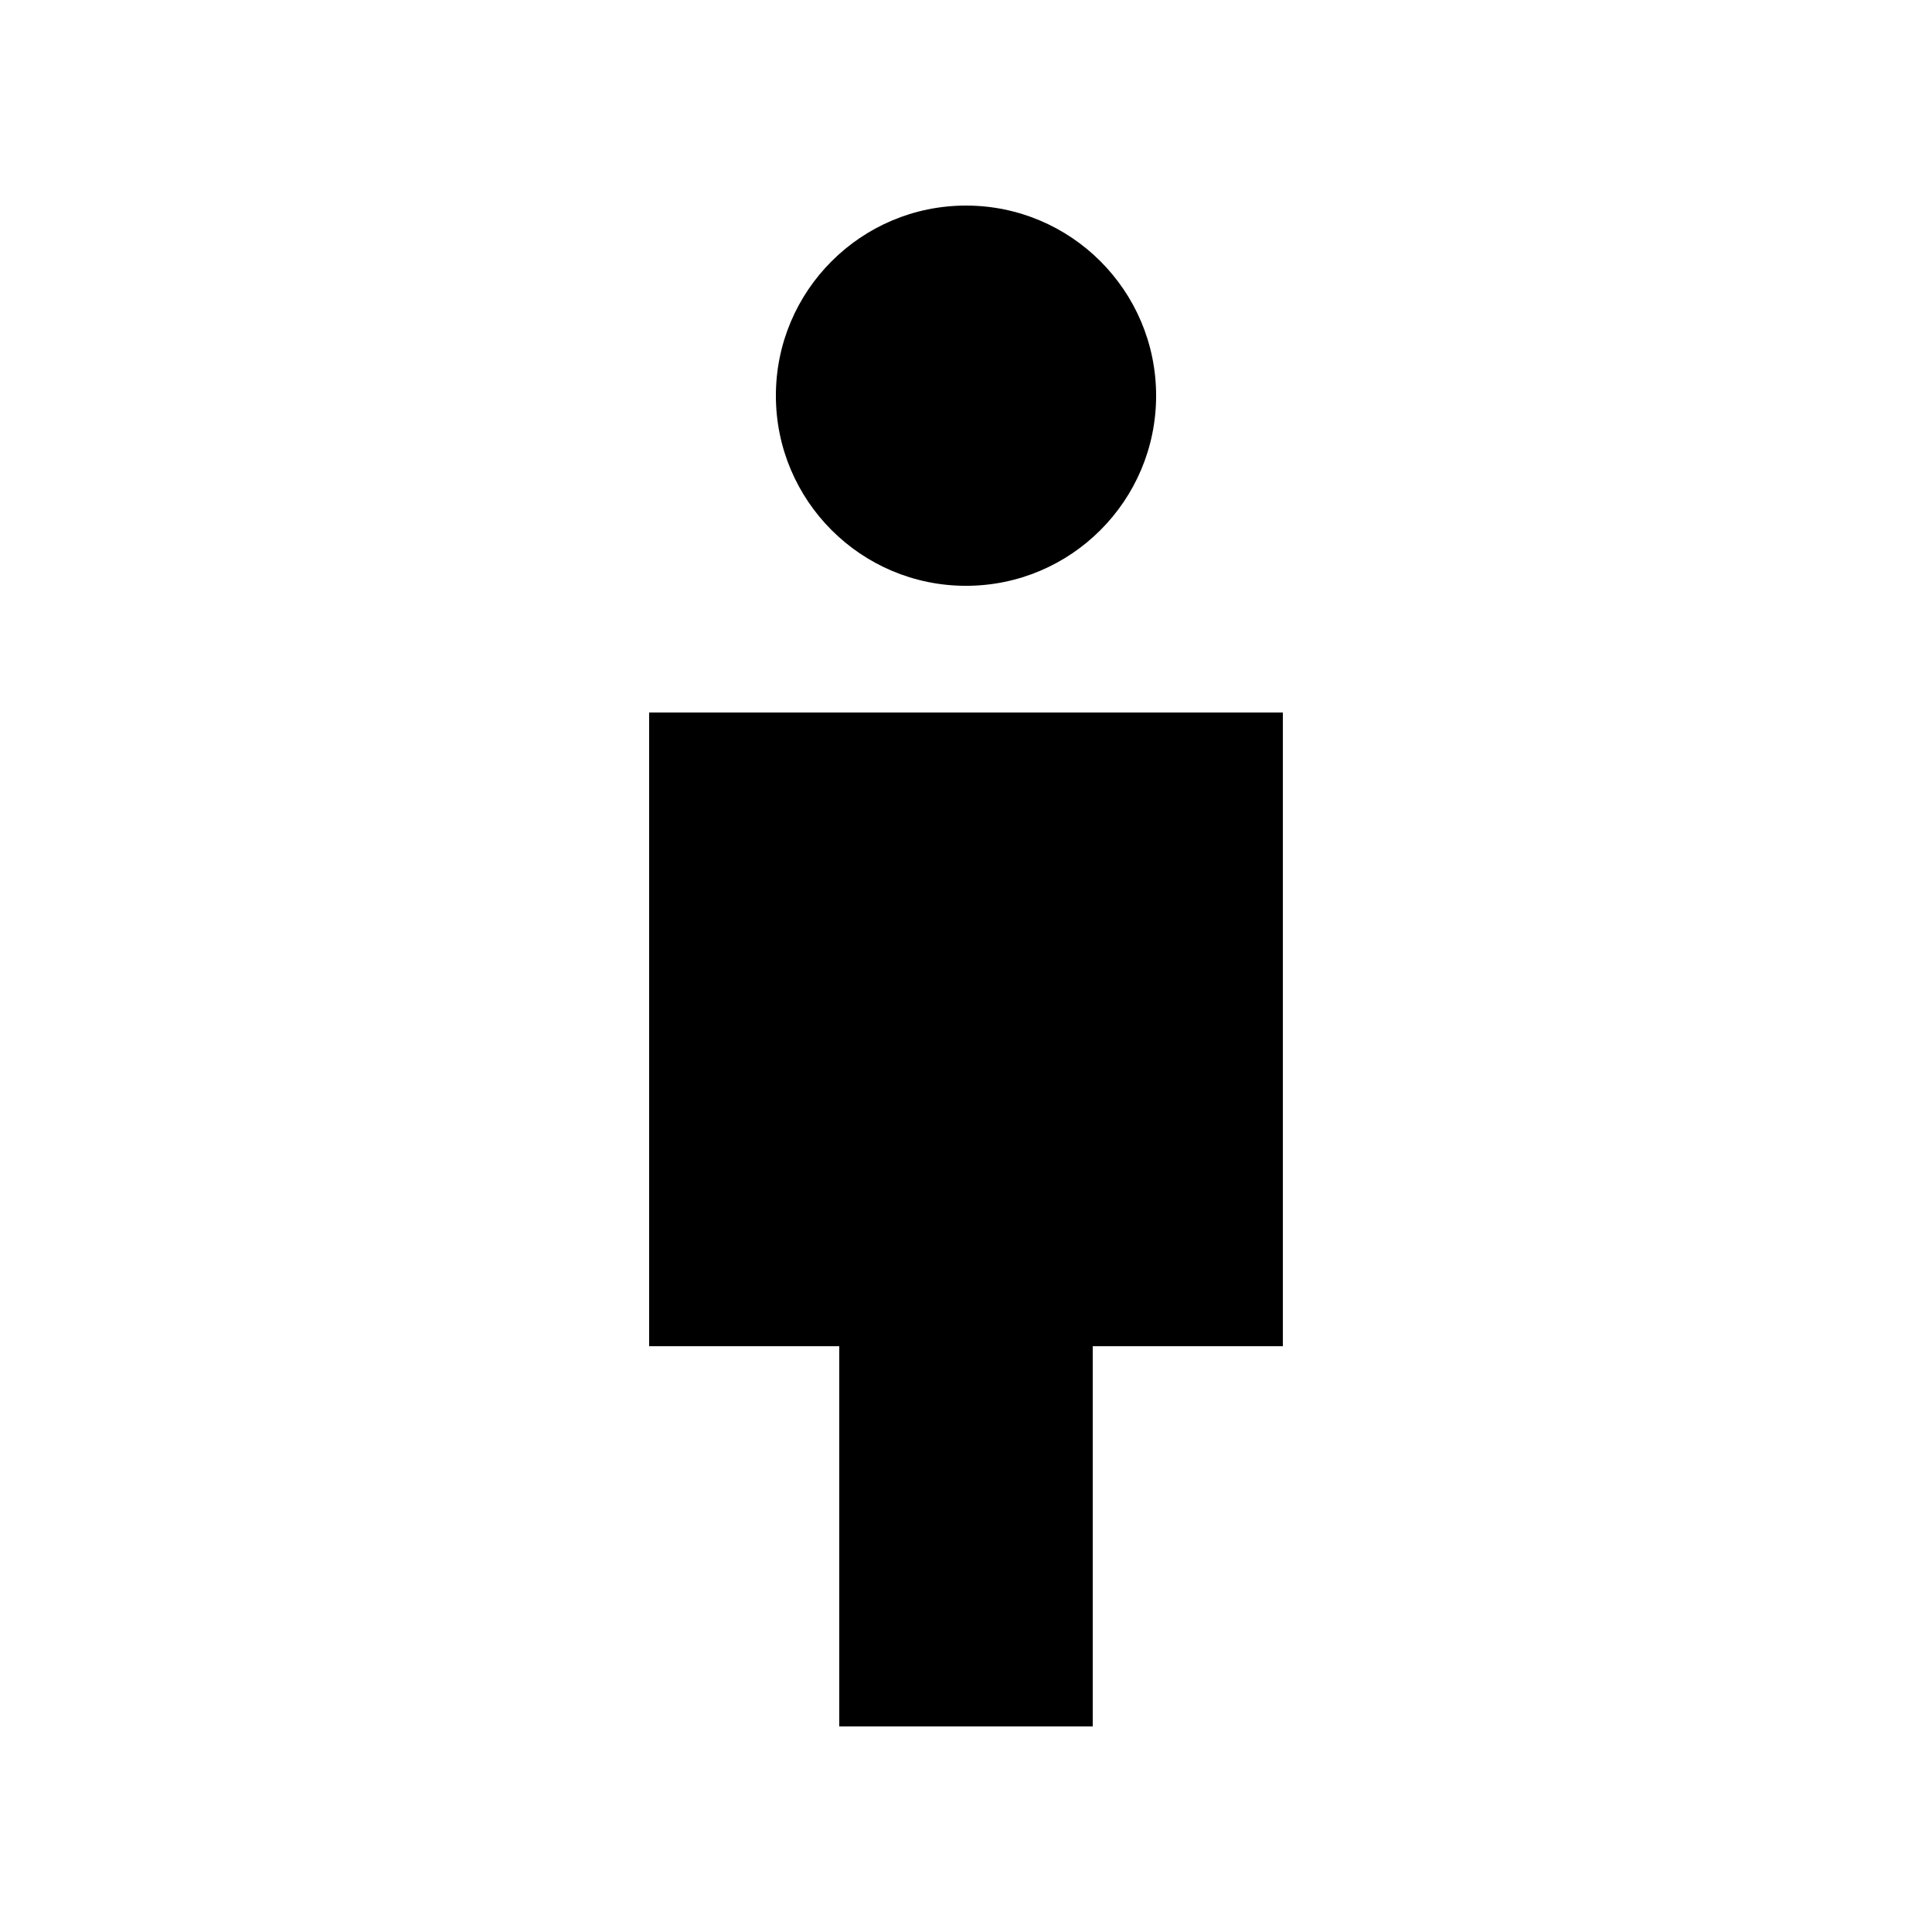 <?xml version="1.0" encoding="UTF-8"?>
<!-- Uploaded to: ICON Repo, www.svgrepo.com, Generator: ICON Repo Mixer Tools -->
<svg fill="#000000" width="800px" height="800px" version="1.1" viewBox="144 144 512 512" xmlns="http://www.w3.org/2000/svg">
 <g>
  <path d="m400 198.48c-27.816 0-50.383 22.566-50.383 50.383s22.566 50.383 50.383 50.383c27.824 0 50.383-22.566 50.383-50.383-0.004-27.82-22.559-50.383-50.383-50.383z"/>
  <path d="m316.03 332.82v167.94h50.383v100.76h67.172v-100.76h50.383v-167.94z"/>
 </g>
</svg>
